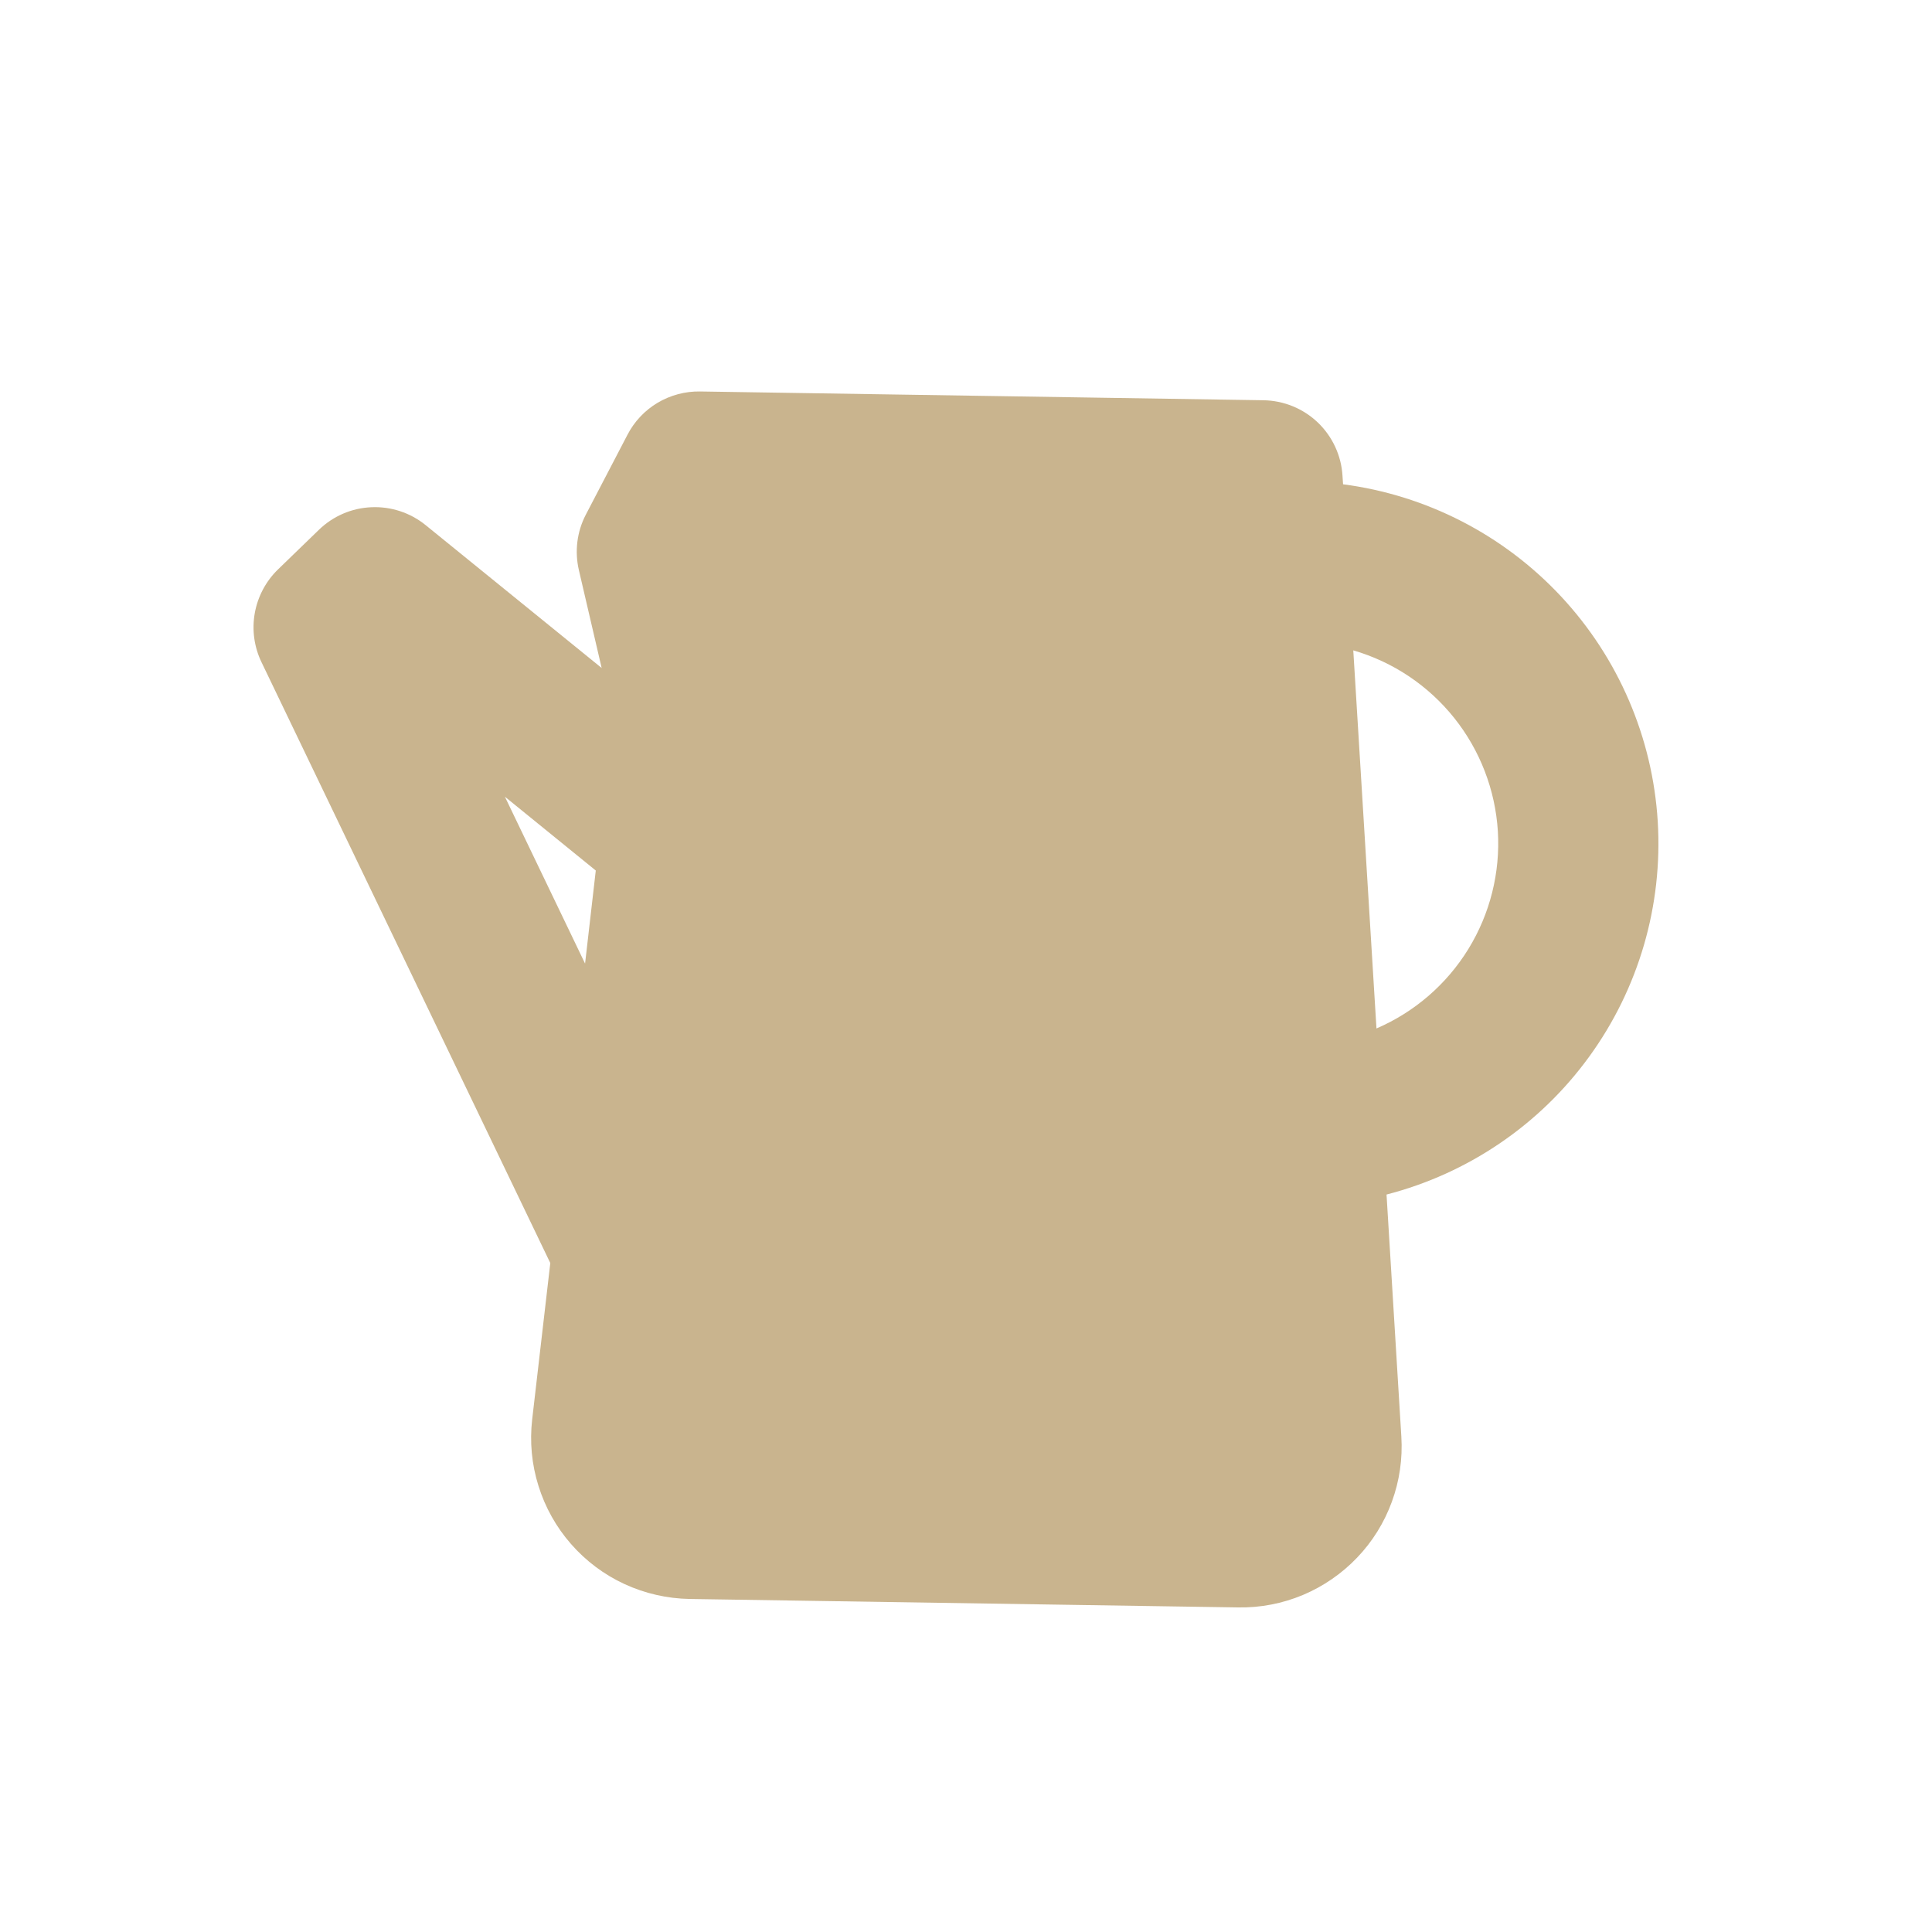 <svg width="24" height="24" viewBox="0 0 24 24" fill="none" xmlns="http://www.w3.org/2000/svg">
<g clip-path="url(#clip0_9_38)">
<path fill-rule="evenodd" clip-rule="evenodd" d="M8.696 4.863C8.511 4.86 8.328 4.909 8.168 5.004C8.009 5.099 7.879 5.237 7.794 5.402L7.277 6.394C7.167 6.605 7.137 6.85 7.191 7.082L7.474 8.298L5.287 6.523C5.097 6.369 4.857 6.29 4.613 6.301C4.369 6.311 4.137 6.411 3.961 6.582L3.453 7.074C3.303 7.22 3.202 7.41 3.165 7.616C3.128 7.823 3.157 8.036 3.248 8.225L6.836 15.69L6.611 17.632C6.579 17.91 6.605 18.191 6.689 18.458C6.772 18.725 6.91 18.971 7.094 19.181C7.278 19.391 7.504 19.561 7.758 19.678C8.012 19.795 8.287 19.858 8.567 19.863L15.381 19.968C15.656 19.973 15.93 19.92 16.184 19.814C16.438 19.707 16.668 19.549 16.858 19.35C17.049 19.151 17.196 18.914 17.29 18.656C17.385 18.397 17.425 18.121 17.408 17.846L17.224 14.839C18.236 14.578 19.127 13.973 19.741 13.127C20.356 12.281 20.657 11.248 20.593 10.204C20.529 9.161 20.104 8.172 19.391 7.408C18.678 6.644 17.72 6.151 16.684 6.016L16.677 5.91C16.662 5.659 16.552 5.422 16.37 5.248C16.188 5.074 15.946 4.976 15.694 4.972L8.696 4.863ZM16.811 8.079L17.099 12.776C17.572 12.572 17.97 12.228 18.24 11.79C18.51 11.351 18.638 10.84 18.607 10.326C18.575 9.813 18.386 9.321 18.065 8.919C17.743 8.516 17.306 8.223 16.811 8.079ZM7.268 11.97L7.401 10.814L6.272 9.897L7.268 11.97Z" fill="#C9B48E"/>
</g>
<defs>
<clipPath id="clip0_9_38">
<rect width="24" height="24" fill="white"/>
</clipPath>
</defs>
</svg>
